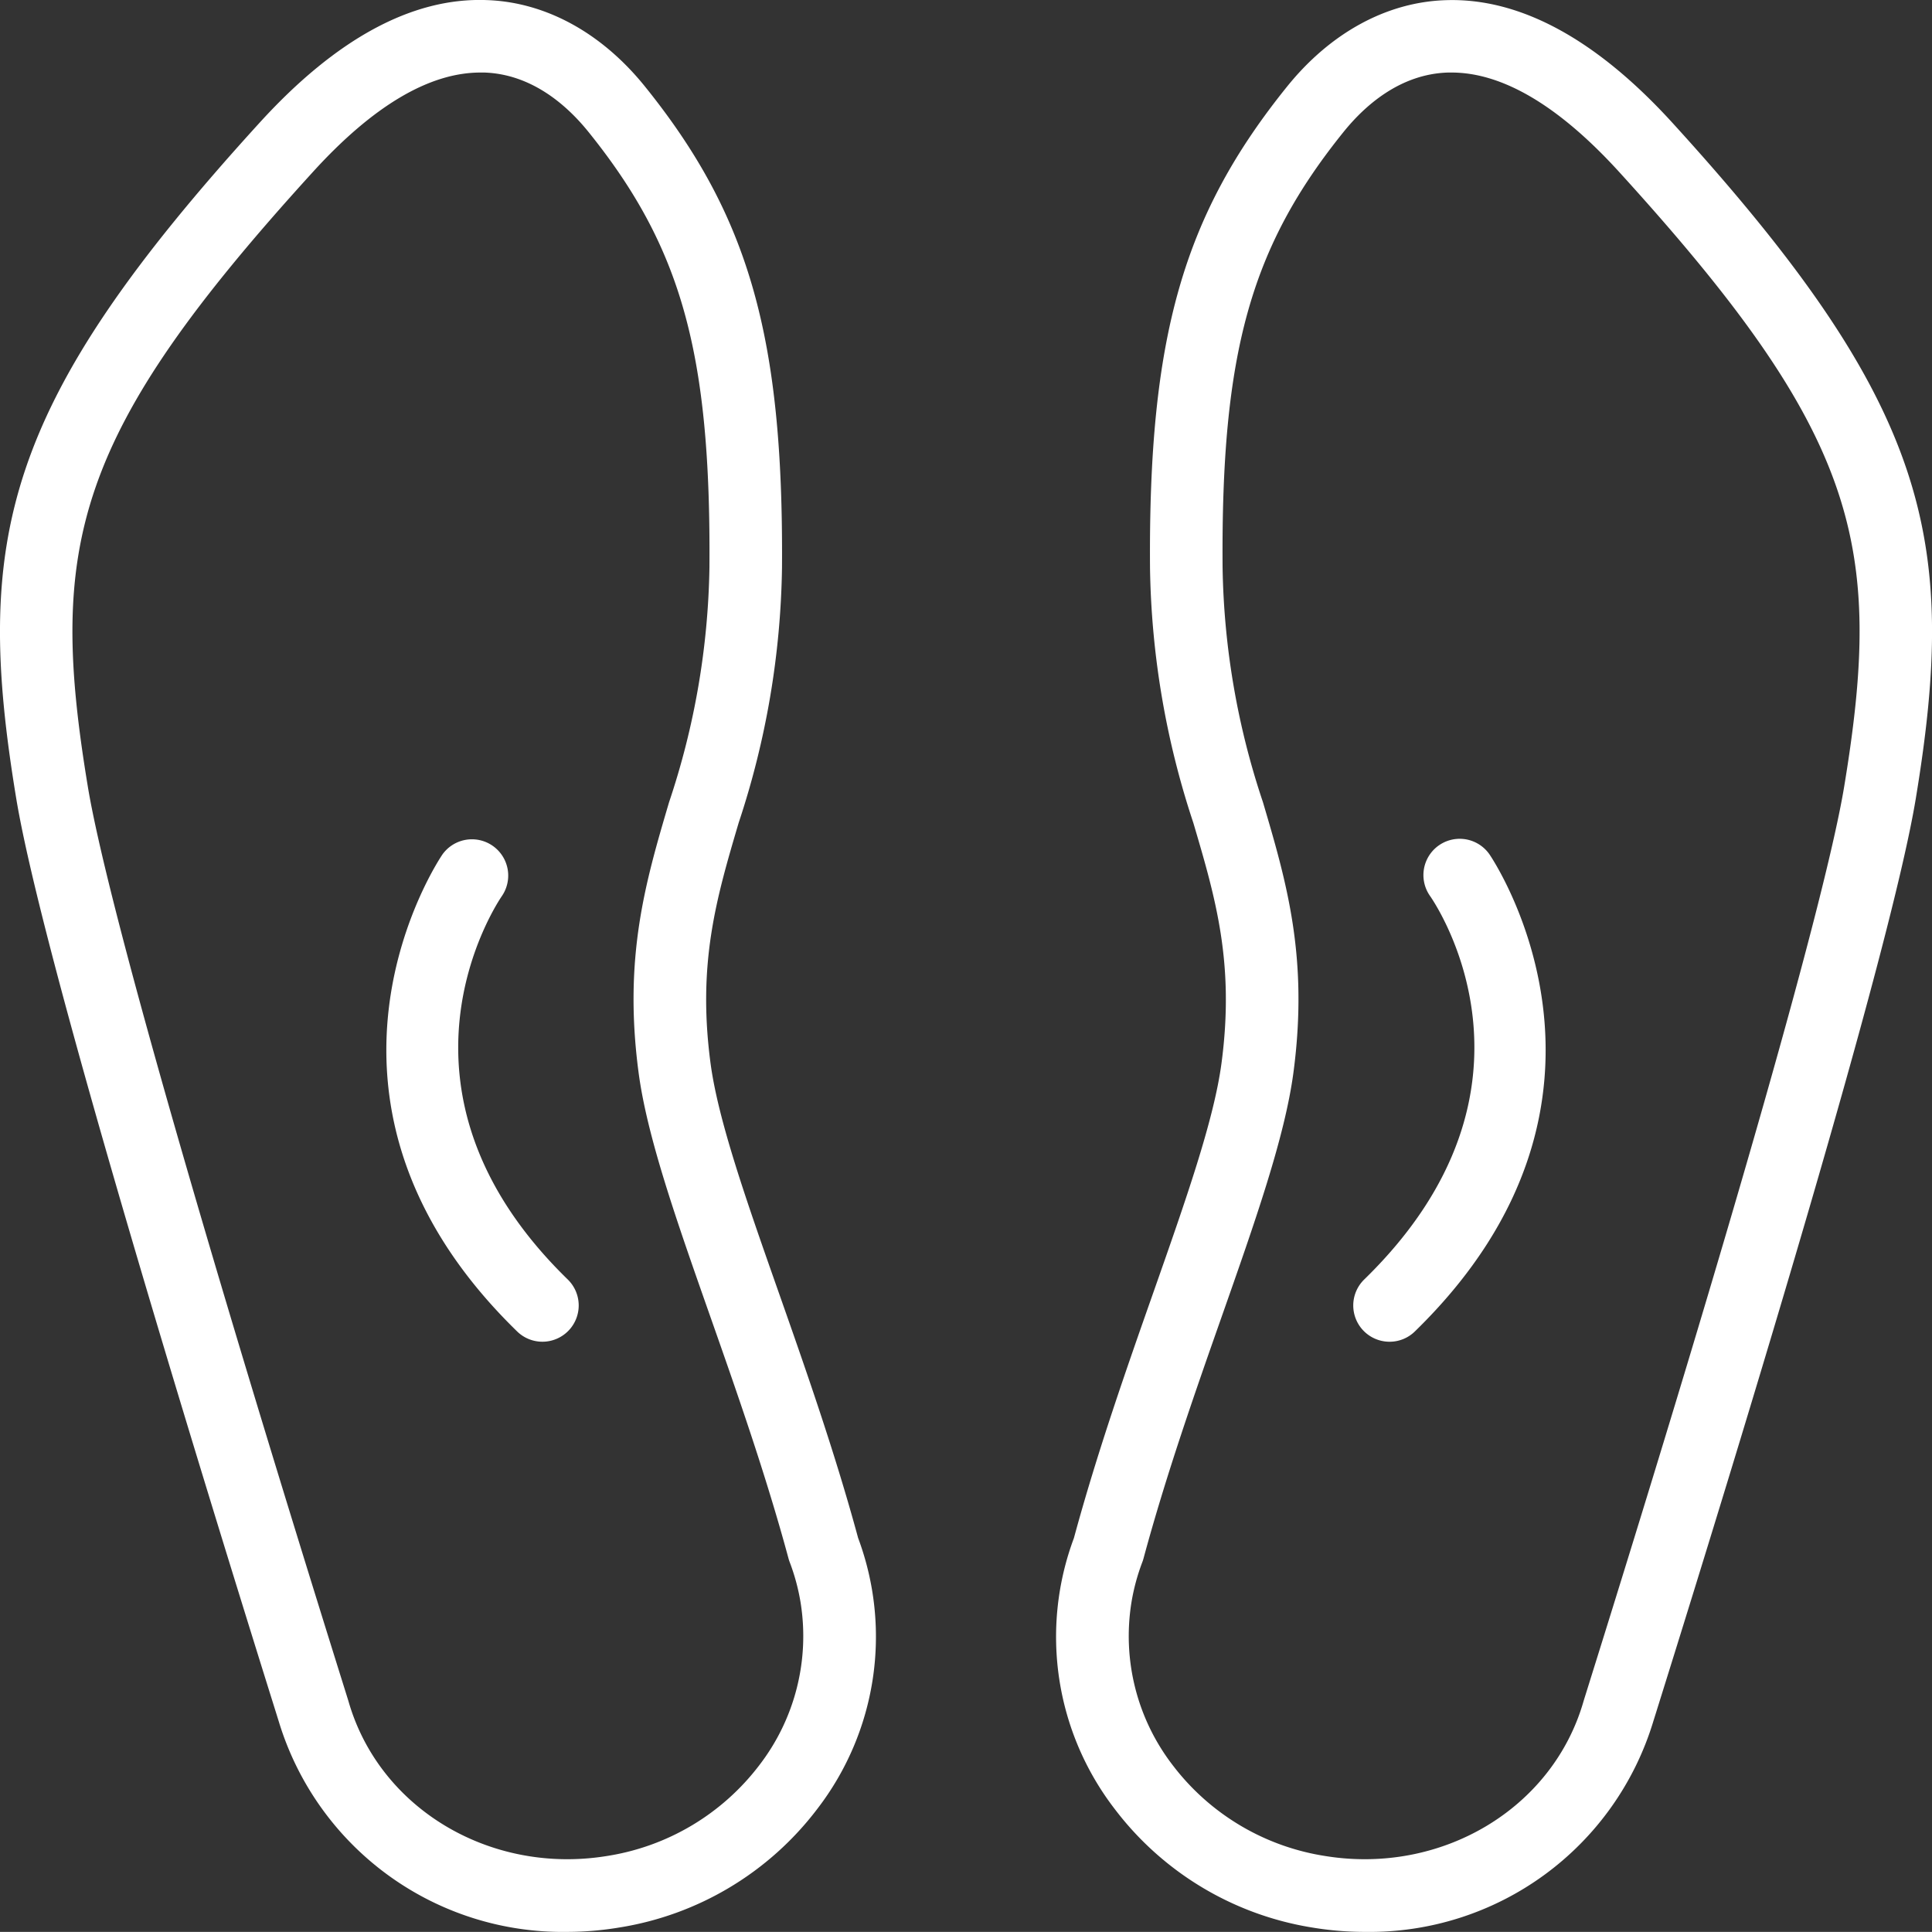 <svg xmlns="http://www.w3.org/2000/svg" width="135.346" height="135.338" viewBox="0 0 135.346 135.338">
  <rect x="0" y="0" width="135.346" height="135.338" fill="#333333" stroke="none"/>
  <g id="Gruppe_157" data-name="Gruppe 157" transform="translate(-560.475 -389.318)">
    <g id="Gruppe_153" data-name="Gruppe 153" transform="translate(560.475 389.318)">
      <g id="Gruppe_151" data-name="Gruppe 151">
        <path id="Pfad_127" data-name="Pfad 127" d="M600.207,524.656A20.778,20.778,0,0,1,580,509.9c-.02-.067-.14-.449-.339-1.086-5.976-19.1-16.268-52.763-18.049-63.562-3-18.186-.956-27.576,17.052-47.34h0c5.335-5.856,10.662-8.769,15.867-8.589,4.129.125,8.081,2.276,11.127,6.055,7.291,9.047,9.713,17.557,9.6,33.725a59.307,59.307,0,0,1-3.035,17.853c-1.557,5.273-2.9,9.828-1.974,16.83.528,3.987,2.5,9.6,4.787,16.1,1.838,5.227,3.919,11.146,5.554,17.174a19.772,19.772,0,0,1-2.866,18.989,21.672,21.672,0,0,1-13.863,8.3A22.392,22.392,0,0,1,600.207,524.656ZM594.13,394.4c-3.576,0-7.514,2.331-11.708,6.935h0c-16.847,18.49-18.581,26.194-15.794,43.088,1.265,7.666,7.783,30.582,17.885,62.873.228.729.359,1.147.374,1.2,2.157,7.53,9.961,12.186,18.146,10.837a16.614,16.614,0,0,0,10.633-6.352,14.819,14.819,0,0,0,2.89-11.423,14.6,14.6,0,0,0-.764-2.82c-.03-.079-.056-.159-.078-.241-1.589-5.886-3.653-11.754-5.474-16.932-2.378-6.765-4.433-12.607-5.03-17.116-1.069-8.073.489-13.35,2.138-18.937a54.257,54.257,0,0,0,2.827-16.45c.107-15-1.953-22.409-8.473-30.5-1.486-1.843-3.962-4.061-7.323-4.163C594.3,394.4,594.213,394.4,594.13,394.4Z" transform="translate(-560.475 -389.318)" fill="#fff"/>
      </g>
      <g id="Gruppe_152" data-name="Gruppe 152" transform="translate(27.066 58.763)">
        <path id="Pfad_128" data-name="Pfad 128" d="M611.274,511.1a2.53,2.53,0,0,1-1.773-.721c-16.834-16.393-5.341-33.261-5.222-33.429a2.542,2.542,0,0,1,4.167,2.911c-.4.578-9.058,13.574,4.6,26.877a2.541,2.541,0,0,1-1.773,4.362Z" transform="translate(-600.34 -475.869)" fill="#fff"/>
      </g>
    </g>
    <g id="Gruppe_156" data-name="Gruppe 156" transform="translate(634.459 389.319)">
      <g id="Gruppe_154" data-name="Gruppe 154">
        <path id="Pfad_129" data-name="Pfad 129" d="M691.074,524.656a22.393,22.393,0,0,1-3.654-.3,21.674,21.674,0,0,1-13.863-8.3,19.766,19.766,0,0,1-2.865-18.989c1.634-6.028,3.716-11.947,5.554-17.174,2.285-6.5,4.258-12.111,4.786-16.1.928-7-.416-11.556-1.974-16.83a59.313,59.313,0,0,1-3.035-17.853c-.115-16.168,2.307-24.678,9.6-33.725,3.046-3.779,7-5.929,11.127-6.055,5.186-.174,10.531,2.732,15.868,8.589,18.008,19.764,20.052,29.155,17.052,47.34-1.781,10.791-12.07,44.445-18.044,63.545-.2.647-.324,1.034-.35,1.12A20.774,20.774,0,0,1,691.074,524.656ZM697.15,394.4c-.083,0-.165,0-.248,0-3.362.1-5.838,2.321-7.322,4.163-6.521,8.092-8.581,15.5-8.473,30.5a54.257,54.257,0,0,0,2.827,16.45c1.649,5.587,3.207,10.865,2.137,18.937-.6,4.508-2.651,10.351-5.03,17.116-1.82,5.178-3.884,11.046-5.474,16.932a2.425,2.425,0,0,1-.078.241,14.661,14.661,0,0,0-.764,2.819,14.823,14.823,0,0,0,2.89,11.423,16.615,16.615,0,0,0,10.634,6.352c8.183,1.349,15.989-3.308,18.145-10.836.016-.056.149-.481.38-1.221,10.1-32.286,16.615-55.2,17.879-62.856,2.787-16.894,1.052-24.6-15.794-43.088h0C704.663,396.736,700.726,394.4,697.15,394.4Z" transform="translate(-669.443 -389.319)" fill="#fff"/>
      </g>
      <g id="Gruppe_155" data-name="Gruppe 155" transform="translate(20.819 58.764)">
        <path id="Pfad_130" data-name="Pfad 130" d="M702.649,511.1a2.541,2.541,0,0,1-1.773-4.362c13.773-13.413,4.988-26.328,4.607-26.871a2.541,2.541,0,1,1,4.162-2.917c.118.168,11.613,17.036-5.222,33.429A2.529,2.529,0,0,1,702.649,511.1Z" transform="translate(-700.108 -475.87)" fill="#fff"/>
      </g>
    </g>
  </g>
</svg>
